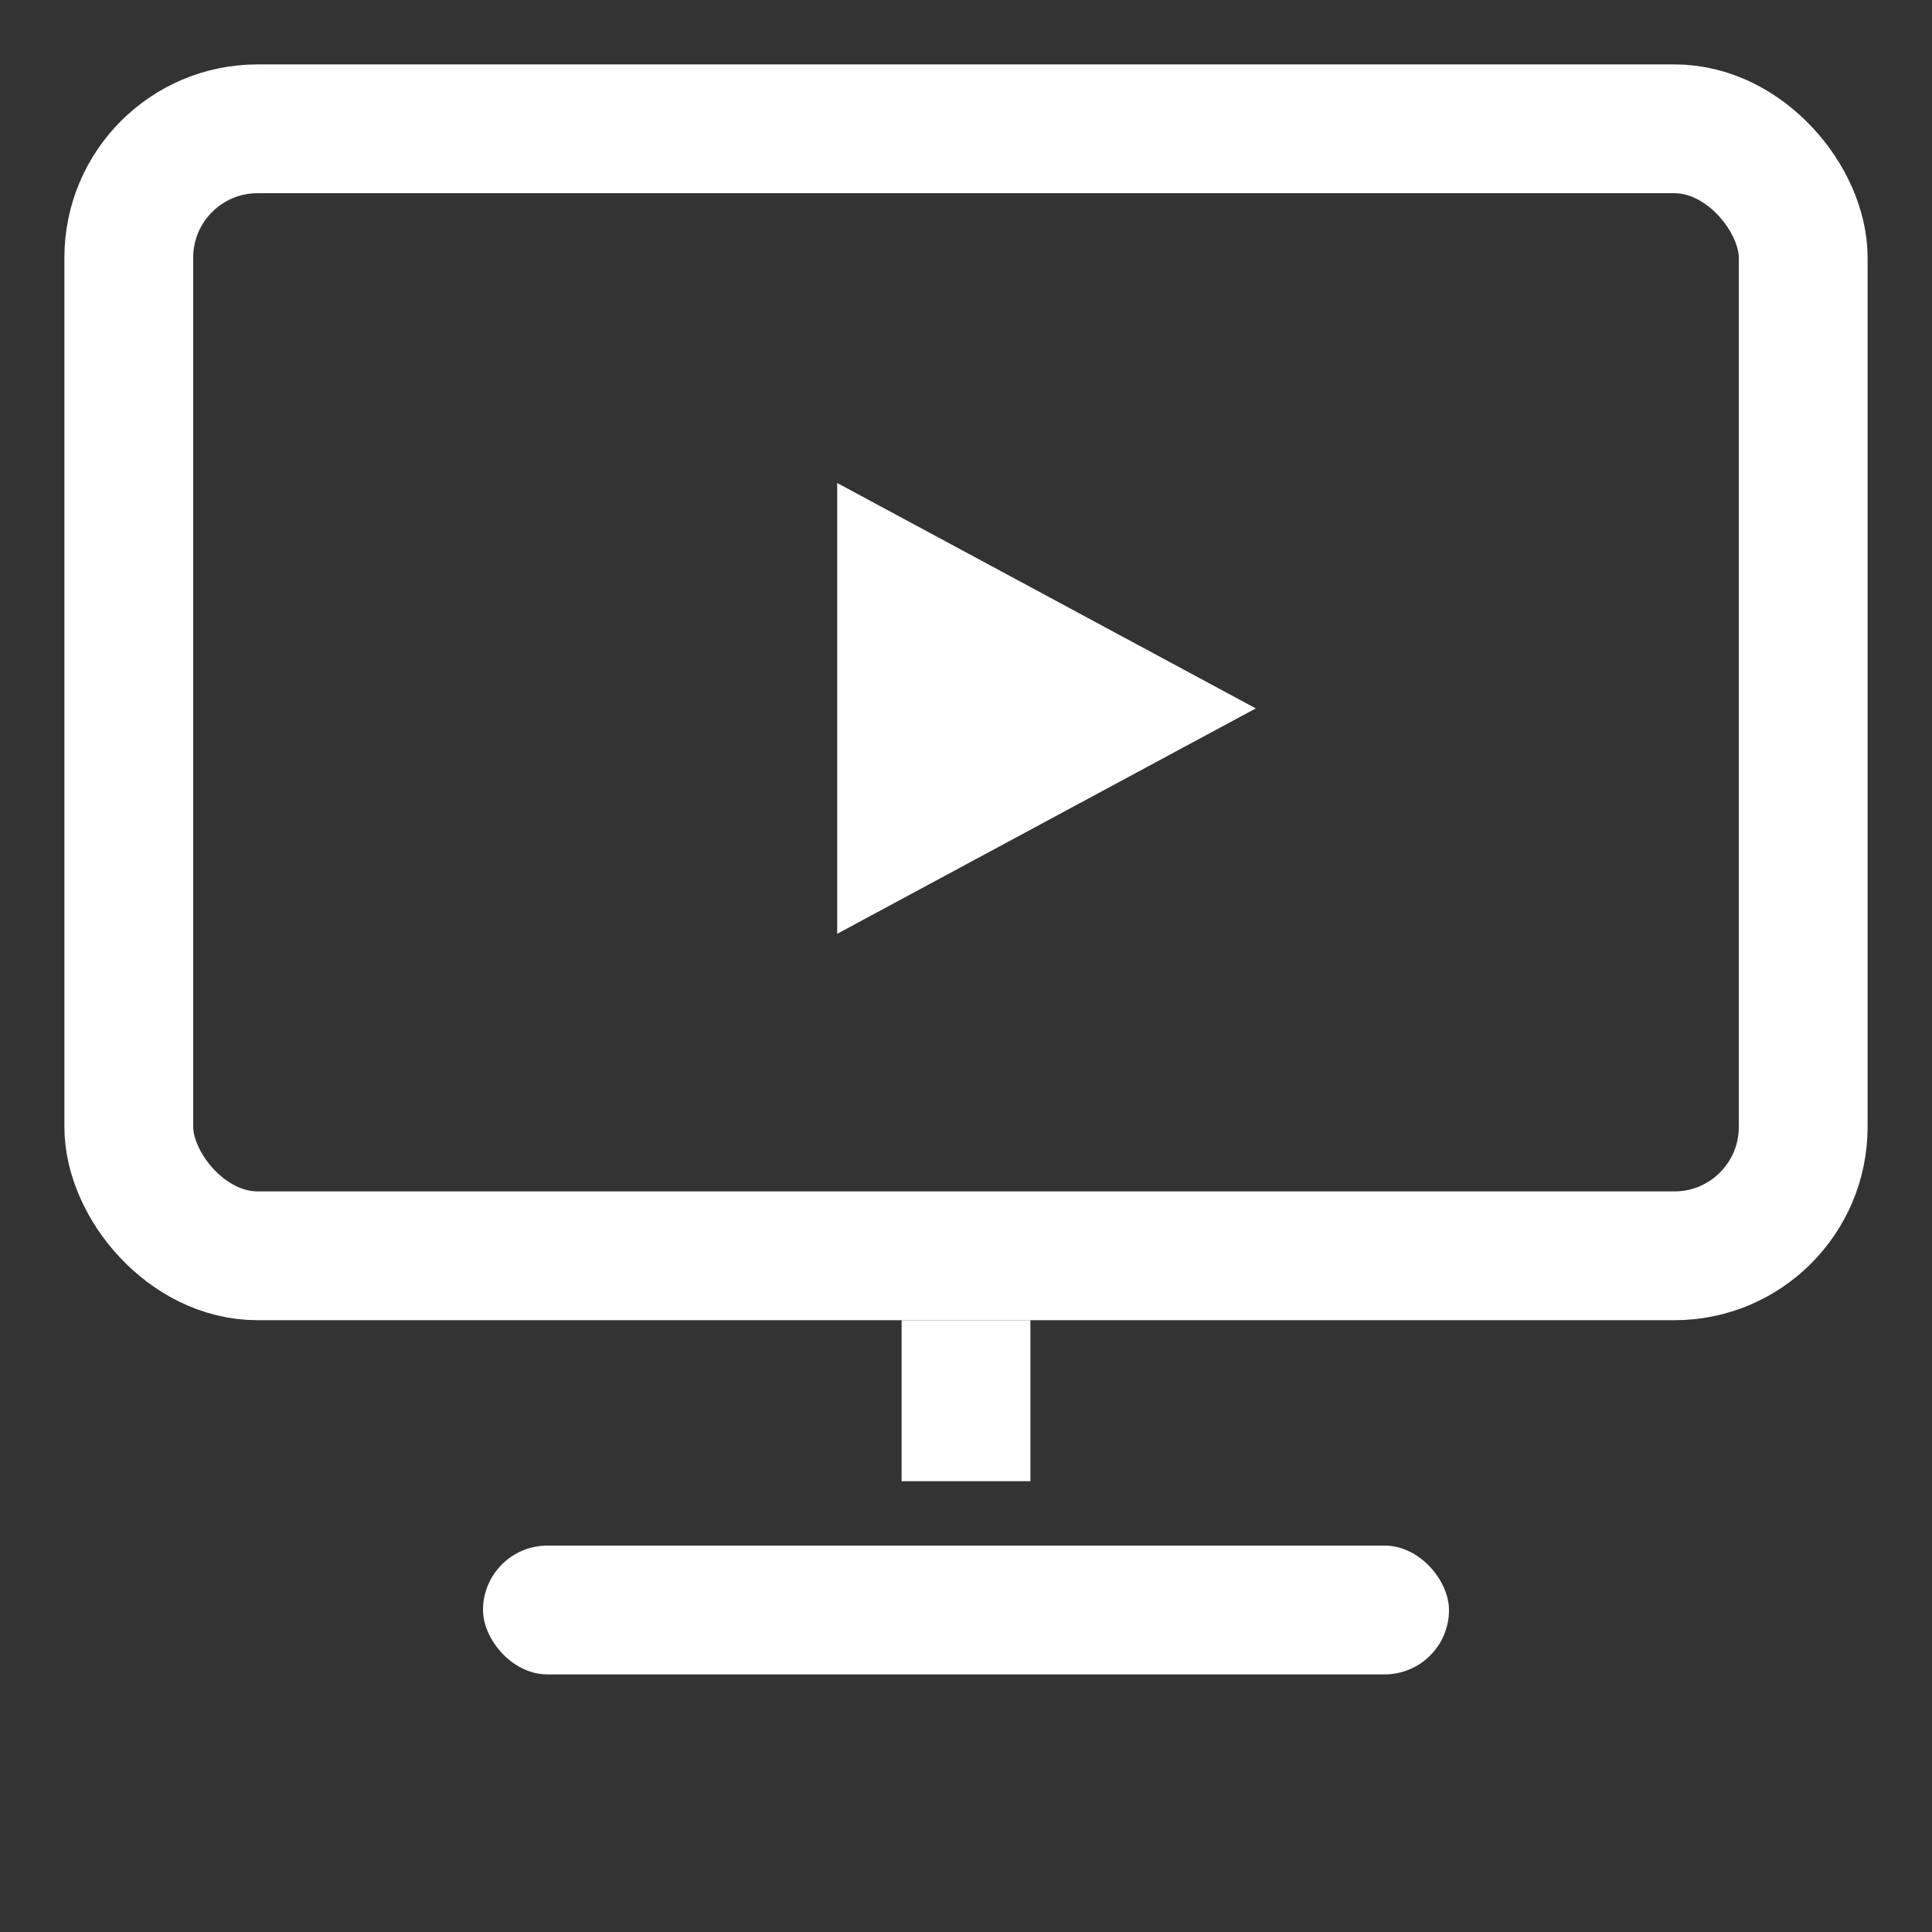 <?xml version="1.0" encoding="UTF-8"?> <svg xmlns="http://www.w3.org/2000/svg" viewBox="0 0 120 120" width="120" height="120" role="img" aria-labelledby="title desc"><rect x="0" y="0" width="120" height="120" fill="#333333" stroke="none"/><title id="title">Video On Demand Training Icon</title><desc id="desc">Monitor delineado con un triángulo de play al centro, base y soporte; todo en blanco y sin fondo.</desc><rect x="8" y="8" width="104" height="70" rx="8" fill="none" stroke="#FFFFFF" stroke-width="8"></rect><polygon points="52,30 52,58 78,44" fill="#FFFFFF"></polygon><rect x="56" y="82" width="8" height="10" fill="#FFFFFF"></rect><rect x="30" y="96" width="60" height="8" rx="4" fill="#FFFFFF"></rect></svg> 